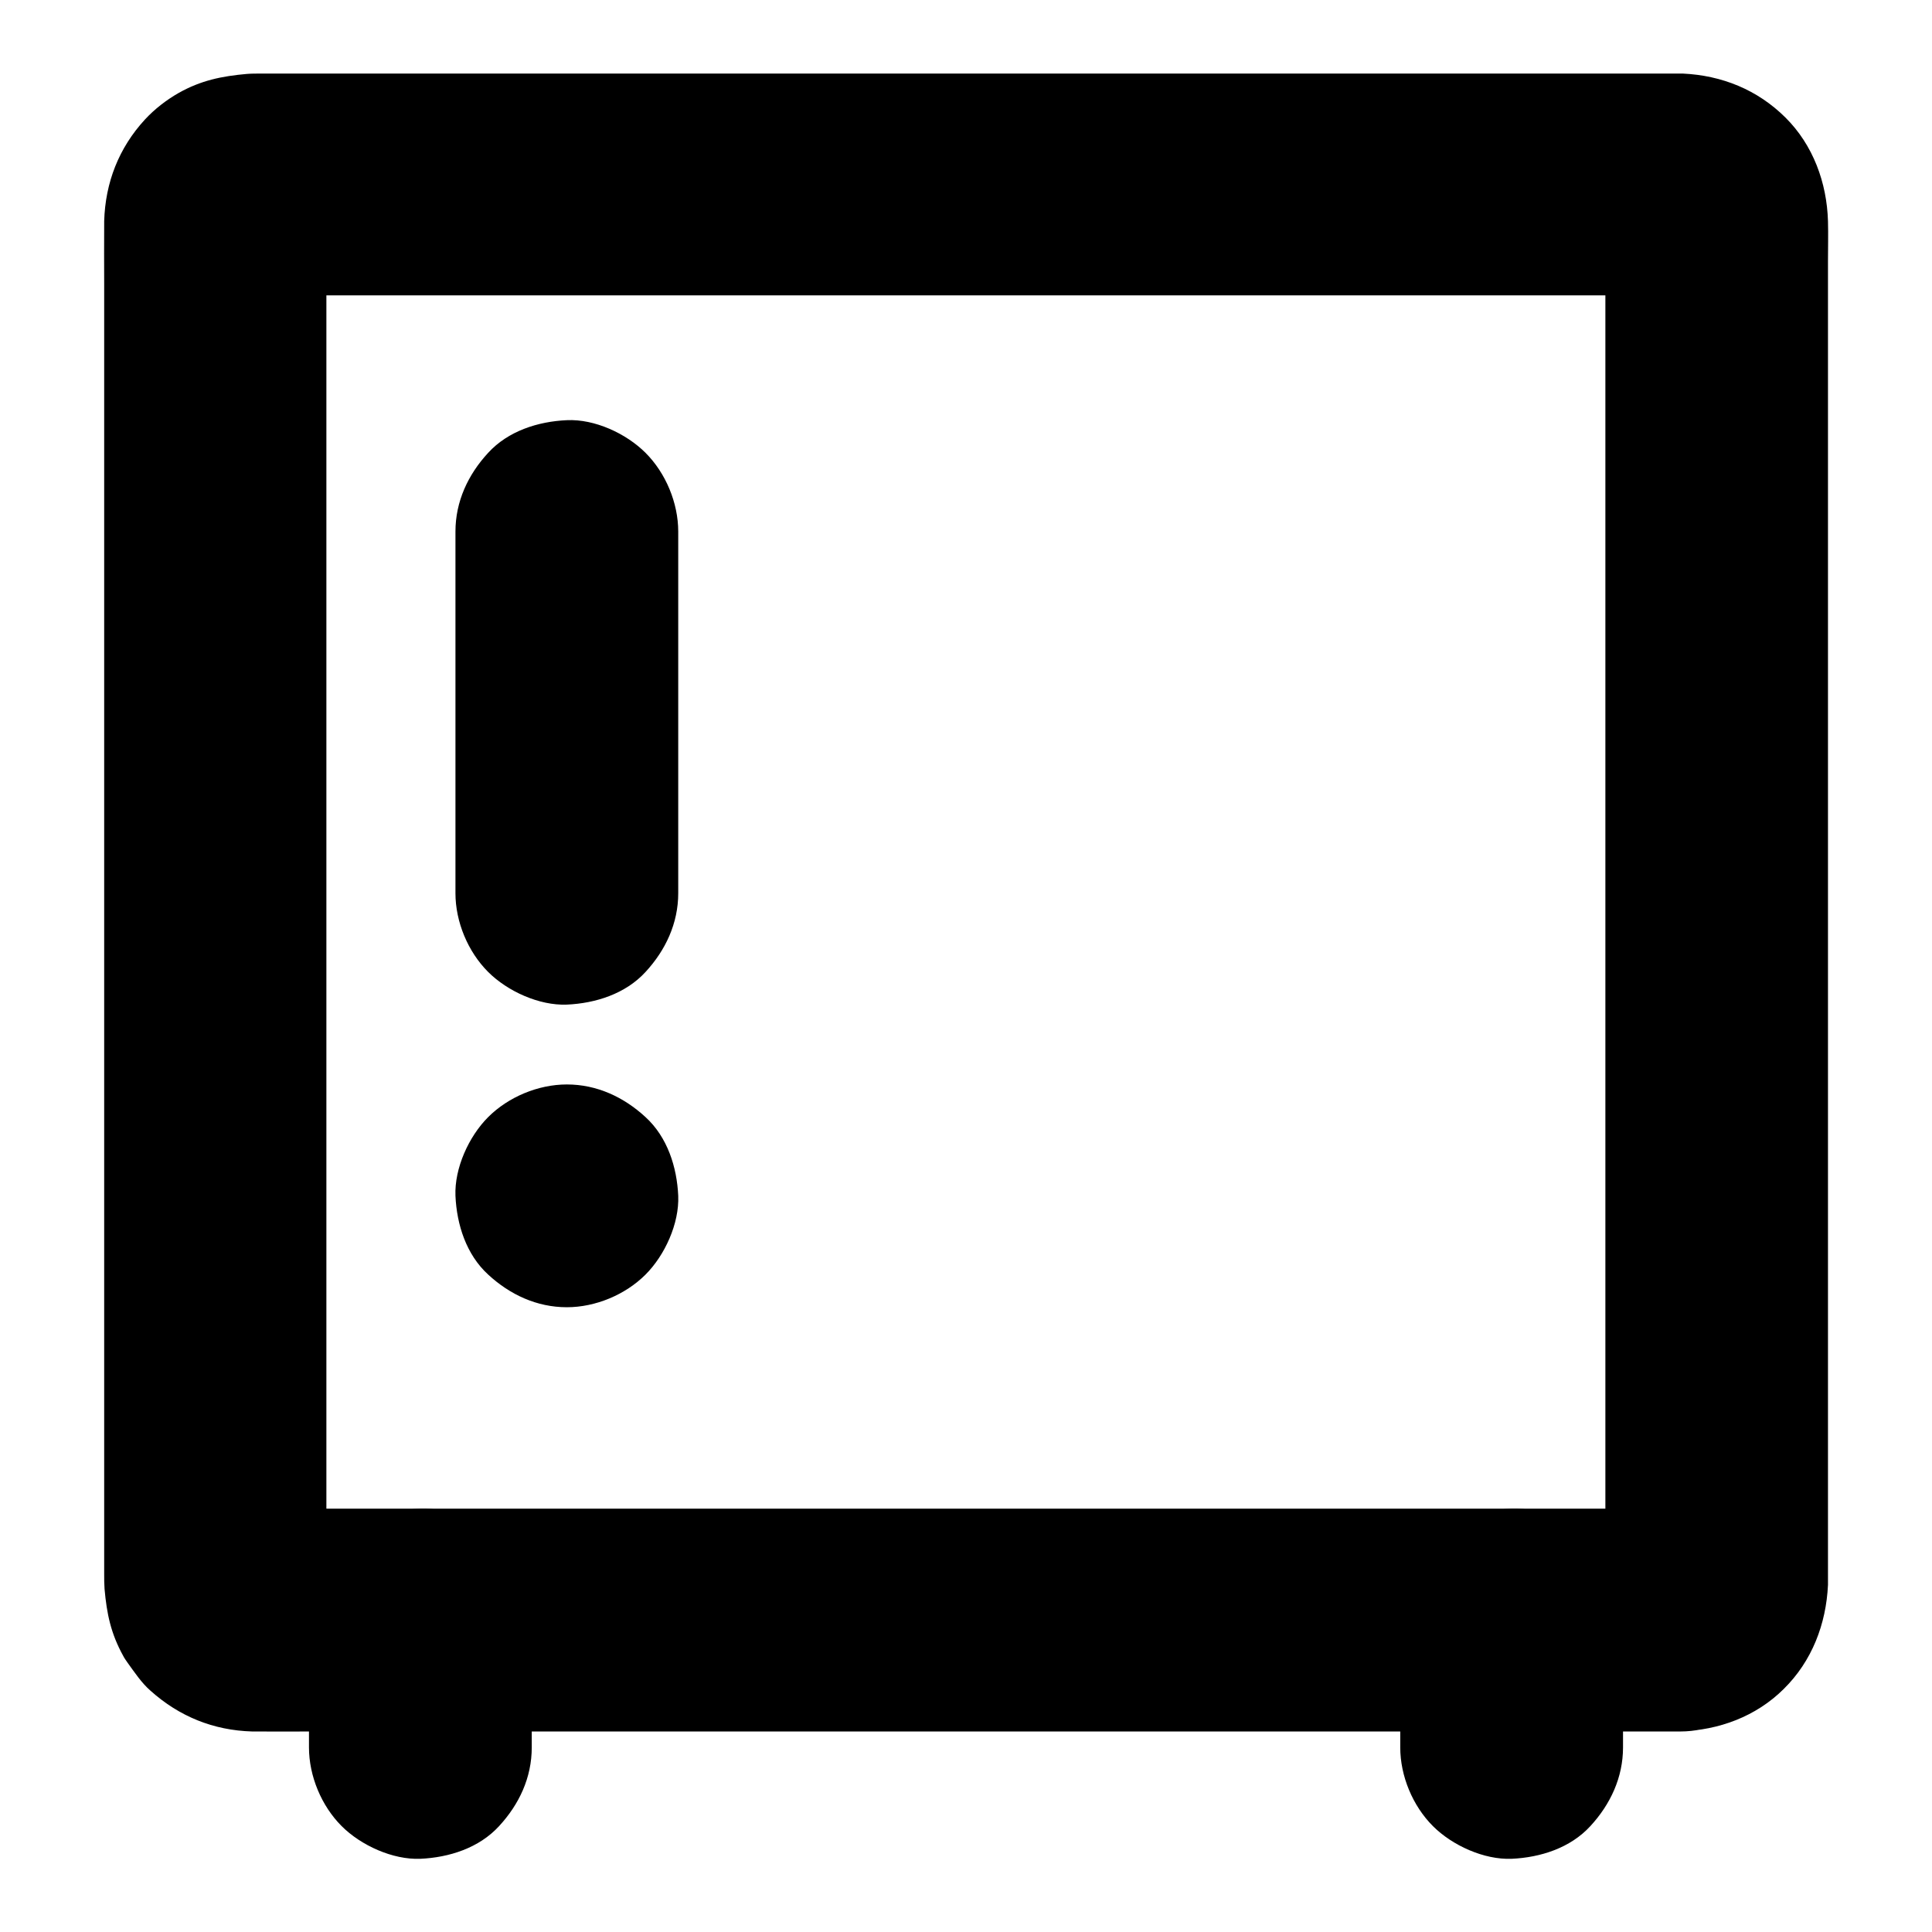<?xml version="1.0" encoding="UTF-8"?>
<!-- Uploaded to: SVG Repo, www.svgrepo.com, Generator: SVG Repo Mixer Tools -->
<svg fill="#000000" width="800px" height="800px" version="1.1" viewBox="144 144 512 512" xmlns="http://www.w3.org/2000/svg">
 <g>
  <path d="m589.27 543.81h-10.184-27.652-40.887-49.84-54.562-54.809-51.316-43.297-30.996c-4.82 0-9.645 0.051-14.465 0-0.641 0-1.277-0.051-1.918-0.098 2.609 0.344 5.215 0.688 7.871 1.031-0.887-0.148-1.723-0.395-2.559-0.738 2.363 0.984 4.723 1.969 7.035 2.953-0.789-0.395-1.477-0.836-2.215-1.328 1.969 1.523 3.984 3.102 5.953 4.625-0.492-0.441-0.934-0.887-1.379-1.379 1.523 1.969 3.102 3.984 4.625 5.953-0.543-0.688-0.984-1.426-1.328-2.215 0.984 2.363 1.969 4.723 2.953 7.035-0.344-0.836-0.59-1.672-0.738-2.559 0.344 2.609 0.688 5.215 1.031 7.871-0.395-3.543-0.098-7.231-0.098-10.773v-26.223-38.77-47.578-52.203-52.449-49.102-41.426-29.668c0-4.574-0.051-9.199 0-13.777 0-0.641 0.051-1.23 0.098-1.871-0.344 2.609-0.688 5.215-1.031 7.871 0.148-0.887 0.395-1.723 0.738-2.559-0.984 2.363-1.969 4.723-2.953 7.035 0.395-0.789 0.836-1.477 1.328-2.215-1.523 1.969-3.102 3.984-4.625 5.953 0.441-0.492 0.887-0.934 1.379-1.379-1.969 1.523-3.984 3.102-5.953 4.625 0.688-0.543 1.426-0.984 2.215-1.328-2.363 0.984-4.723 1.969-7.035 2.953 0.836-0.344 1.672-0.59 2.559-0.738-2.609 0.344-5.215 0.688-7.871 1.031 3.691-0.395 7.477-0.098 11.168-0.098h27.551 40.738 49.742 54.562 55.301 51.316 43.344 31.047c4.871 0 9.742-0.051 14.562 0 0.641 0 1.277 0.051 1.918 0.098-2.609-0.344-5.215-0.688-7.871-1.031 0.887 0.148 1.723 0.395 2.559 0.738-2.363-0.984-4.723-1.969-7.035-2.953 0.789 0.395 1.477 0.836 2.215 1.328-1.969-1.523-3.984-3.102-5.953-4.625 0.492 0.441 0.934 0.887 1.379 1.379-1.523-1.969-3.102-3.984-4.625-5.953 0.543 0.688 0.984 1.426 1.328 2.215-0.984-2.363-1.969-4.723-2.953-7.035 0.344 0.836 0.59 1.672 0.738 2.559-0.344-2.609-0.688-5.215-1.031-7.871 0.395 3.543 0.098 7.231 0.098 10.773v26.223 38.77 47.578 52.203 52.449 49.102 41.426 29.668c0 4.574 0.051 9.199 0 13.777 0 0.641-0.051 1.23-0.098 1.871 0.344-2.609 0.688-5.215 1.031-7.871-0.148 0.887-0.395 1.723-0.738 2.559 0.984-2.363 1.969-4.723 2.953-7.035-0.395 0.789-0.836 1.477-1.328 2.215 1.523-1.969 3.102-3.984 4.625-5.953-0.441 0.492-0.887 0.934-1.379 1.379 1.969-1.523 3.984-3.102 5.953-4.625-0.688 0.543-1.426 0.984-2.215 1.328 2.363-0.984 4.723-1.969 7.035-2.953-0.836 0.344-1.672 0.59-2.559 0.738 2.609-0.344 5.215-0.688 7.871-1.031-0.441 0.047-0.883 0.098-1.324 0.098-7.723 0.297-15.352 3.102-20.859 8.66-5.117 5.117-8.953 13.531-8.66 20.859 0.344 7.625 2.856 15.547 8.66 20.859 5.656 5.215 12.988 8.906 20.859 8.66 10.281-0.344 20.074-3.938 27.453-11.266 7.477-7.379 11.219-17.172 11.711-27.551v-1.031-5.312-24.551-39.211-49.199-54.465-55.055-50.973-42.215-28.781c0-3.543 0.098-7.086 0-10.629-0.297-10.184-3.938-20.172-11.266-27.453-7.43-7.379-16.828-11.168-27.207-11.66h-1.328-5.066-23.566-37.883-47.723-53.777-55.352-52.645-45.758-34.539-19.141c-1.277 0-2.559 0-3.789 0.098-6.641 0.59-12.152 1.723-18.008 5.019-3.297 1.871-6.394 4.281-8.953 7.035-6.938 7.527-10.527 16.727-10.824 26.961v0.738c-0.051 5.266 0 10.527 0 15.844v32.719 44.969 52.496 55.352 53.531 47.035 35.867 19.977c0 1.328 0 2.609 0.098 3.938 0.59 6.641 1.672 11.809 4.922 17.711 0.344 0.688 0.789 1.277 1.23 1.918 1.82 2.508 3.641 5.266 6.004 7.332 7.625 6.84 16.68 10.527 26.961 10.824h0.688c5.019 0.051 10.035 0 15.055 0h31.438 43.59 51.465 55.105 54.465 49.594 40.492 27.109 9.496c7.578 0 15.5-3.297 20.859-8.66 5.117-5.117 8.953-13.531 8.66-20.859-0.344-7.625-2.856-15.547-8.66-20.859-5.809-5.328-12.941-8.672-20.91-8.672z"/>
  <path d="m284.92 607.08v-33.75c0-7.578-3.297-15.5-8.66-20.859-5.117-5.117-13.531-8.953-20.859-8.66-7.625 0.344-15.547 2.856-20.859 8.66-5.312 5.758-8.66 12.891-8.66 20.859v33.75c0 7.578 3.297 15.5 8.66 20.859 5.117 5.117 13.531 8.953 20.859 8.66 7.625-0.344 15.547-2.856 20.859-8.66 5.316-5.754 8.66-12.84 8.66-20.859z"/>
  <path d="m515.08 573.33v33.75c0 7.578 3.297 15.5 8.66 20.859 5.117 5.117 13.531 8.953 20.859 8.66 7.625-0.344 15.547-2.856 20.859-8.66 5.312-5.758 8.66-12.891 8.66-20.859v-33.75c0-7.578-3.297-15.5-8.66-20.859-5.117-5.117-13.531-8.953-20.859-8.66-7.625 0.344-15.547 2.856-20.859 8.66-5.316 5.754-8.66 12.84-8.66 20.859z"/>
  <path d="m264.7 284.87v32.473 51.465 11.906c0 7.578 3.297 15.5 8.66 20.859 5.117 5.117 13.531 8.953 20.859 8.66 7.625-0.344 15.547-2.856 20.859-8.66 5.312-5.758 8.66-12.891 8.66-20.859v-32.473-51.465-11.906c0-7.578-3.297-15.5-8.66-20.859-5.117-5.121-13.48-9.008-20.859-8.66-7.625 0.344-15.547 2.856-20.859 8.66-5.316 5.754-8.66 12.887-8.66 20.859z"/>
  <path d="m294.22 490.43c7.578 0 15.5-3.297 20.859-8.66 5.117-5.117 8.953-13.531 8.66-20.859-0.344-7.625-2.856-15.547-8.66-20.859-5.758-5.312-12.891-8.66-20.859-8.66-7.578 0-15.5 3.297-20.859 8.66-5.117 5.117-8.953 13.531-8.66 20.859 0.344 7.625 2.856 15.547 8.66 20.859 5.754 5.312 12.887 8.66 20.859 8.66z"/>
 </g>
</svg>